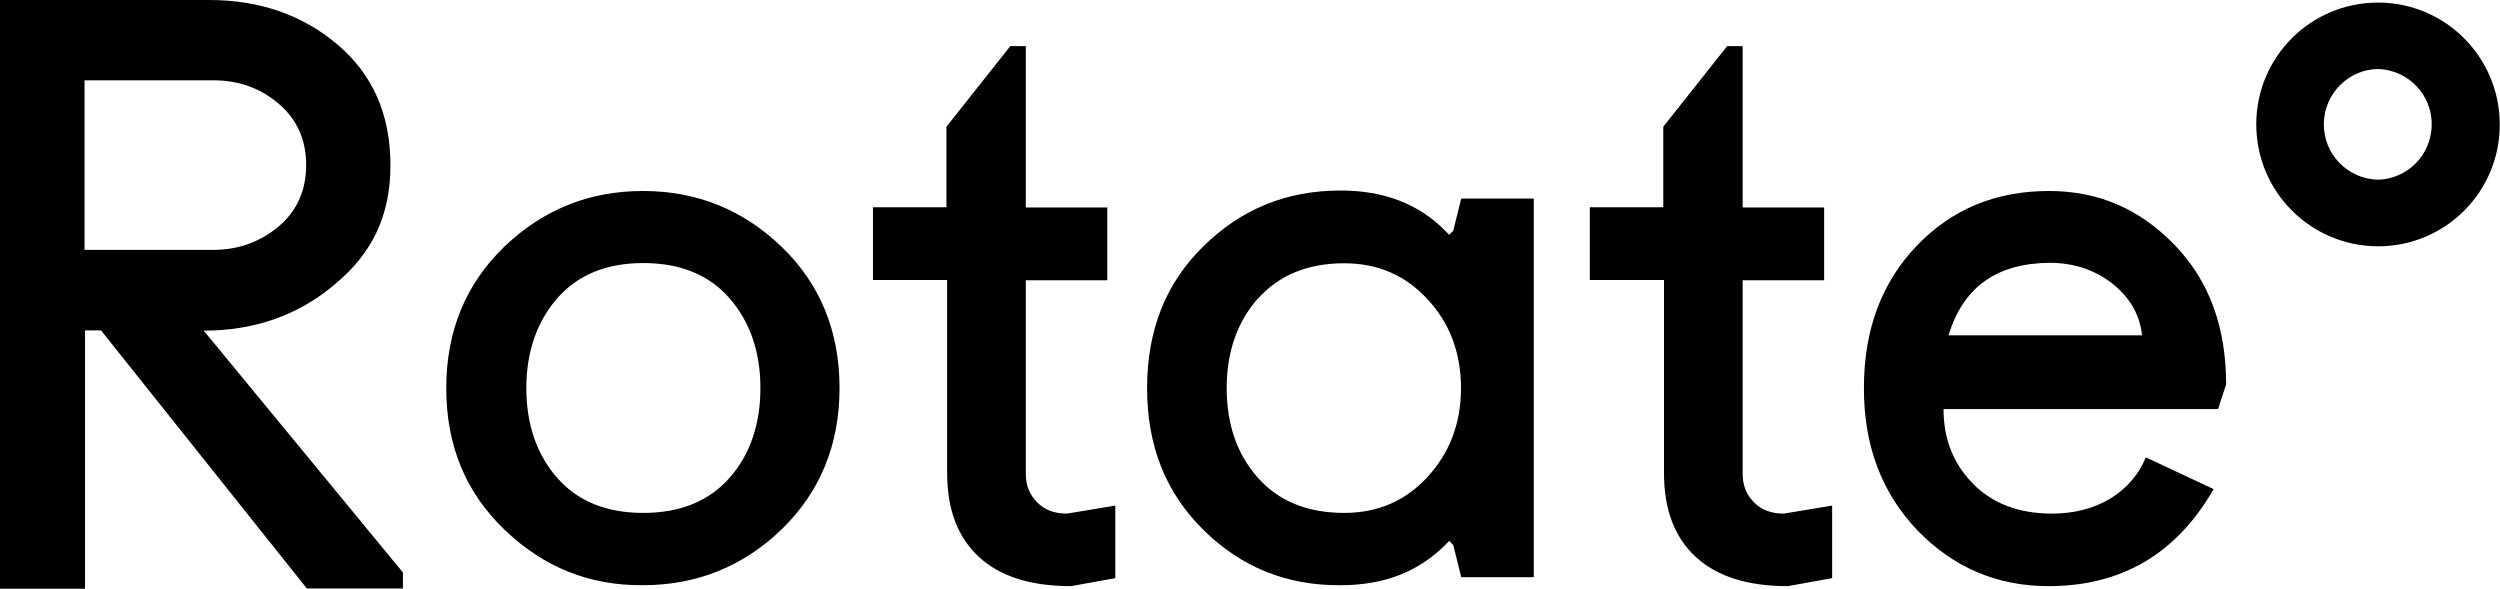 <?xml version="1.0" encoding="UTF-8"?>
<svg id="Layer_2" data-name="Layer 2" xmlns="http://www.w3.org/2000/svg" viewBox="0 0 106.16 25">
  <g id="Layer_1-2" data-name="Layer 1">
    <path d="m21.41,22.48c-1.64-1.58-2.46-3.57-2.46-6s.83-4.42,2.46-6c1.65-1.58,3.61-2.37,5.89-2.37s4.25.79,5.89,2.37c1.64,1.58,2.46,3.59,2.46,6s-.83,4.42-2.46,6c-1.64,1.58-3.61,2.37-5.89,2.37-2.28.02-4.23-.77-5.89-2.37Zm2.24-9.8c-.86,1-1.3,2.28-1.3,3.8s.43,2.8,1.3,3.8,2.09,1.5,3.67,1.5,2.8-.51,3.67-1.5,1.3-2.28,1.3-3.8-.43-2.8-1.3-3.8c-.86-1-2.09-1.51-3.67-1.51s-2.8.51-3.67,1.51h0Zm13.42-.79v-3.09h3.12v-3.42l2.71-3.42h.66v6.85h3.46v3.09h-3.46v8.22c0,.51.17.9.49,1.22.32.32.73.47,1.26.47l2.05-.34v3.08l-1.88.34c-1.71,0-3.01-.41-3.91-1.24s-1.35-2.01-1.35-3.56v-8.2h-3.14Zm14.03,10.61c-1.6-1.58-2.39-3.57-2.39-6.02s.79-4.46,2.39-6.02c1.6-1.58,3.53-2.37,5.83-2.37,1.82,0,3.31.56,4.44,1.71l.17.17.17-.17.34-1.37h3.08v16.08h-3.08l-.34-1.37-.17-.17-.17.17c-1.15,1.15-2.61,1.71-4.44,1.71-2.29.02-4.23-.77-5.83-2.35h0Zm2.31-9.82c-.88,1-1.32,2.28-1.32,3.8s.43,2.8,1.32,3.8c.88,1,2.11,1.5,3.67,1.5,1.43,0,2.61-.51,3.55-1.54s1.41-2.28,1.41-3.76-.47-2.75-1.41-3.76c-.94-1.03-2.12-1.54-3.55-1.54-1.56,0-2.78.51-3.67,1.51Zm14.1-.79v-3.09h3.12v-3.42l2.71-3.42h.66v6.85h3.46v3.09h-3.46v8.22c0,.51.17.9.49,1.22.32.32.73.47,1.26.47l2.05-.34v3.08l-1.88.34c-1.71,0-3.01-.41-3.91-1.24-.9-.83-1.35-2.01-1.35-3.56v-8.2h-3.14Zm11.64,4.57c0-2.46.75-4.46,2.24-6.02,1.49-1.56,3.36-2.33,5.62-2.33,2.11,0,3.87.77,5.34,2.3,1.47,1.52,2.18,3.5,2.18,5.91l-.34,1.05h-11.66c0,1.26.41,2.31,1.24,3.16.83.85,1.96,1.28,3.36,1.28.98,0,1.82-.23,2.52-.66.7-.45,1.18-1.02,1.47-1.73l2.88,1.35c-1.58,2.75-3.91,4.12-7.01,4.12-2.18,0-4.04-.79-5.57-2.37-1.52-1.6-2.28-3.61-2.27-6.06Zm3.59-2.22h8.22c-.09-.86-.51-1.6-1.26-2.2-.75-.58-1.64-.88-2.67-.88-2.24.02-3.67,1.03-4.29,3.09h0Zm18.24-11.31c1.3.04,2.32,1.12,2.28,2.42-.04,1.25-1.04,2.25-2.28,2.28-1.3-.03-2.33-1.1-2.3-2.4.03-1.26,1.04-2.28,2.3-2.3h0Zm0-2.82c-2.86,0-5.17,2.31-5.17,5.17h0c0,2.86,2.31,5.17,5.17,5.18,0,0,0,0,0,0,2.86,0,5.17-2.31,5.17-5.17h0c0-2.86-2.31-5.18-5.17-5.18,0,0,0,0,0,0h0Z"/>
    <path d="m0,25V0h8.89c2.14,0,3.97.64,5.45,1.9,1.49,1.26,2.24,2.97,2.24,5.12s-.79,3.76-2.37,5.06c-1.56,1.32-3.42,1.96-5.56,1.96l8.46,10.27v.68h-4.08L4.29,14.03h-.68v10.97H0Zm3.59-14.39h5.47c1.07,0,1.99-.34,2.78-1,.77-.66,1.16-1.52,1.16-2.6s-.39-1.94-1.16-2.6c-.77-.66-1.69-1-2.78-1H3.59s0,7.19,0,7.19Z"/>
  </g>
</svg>